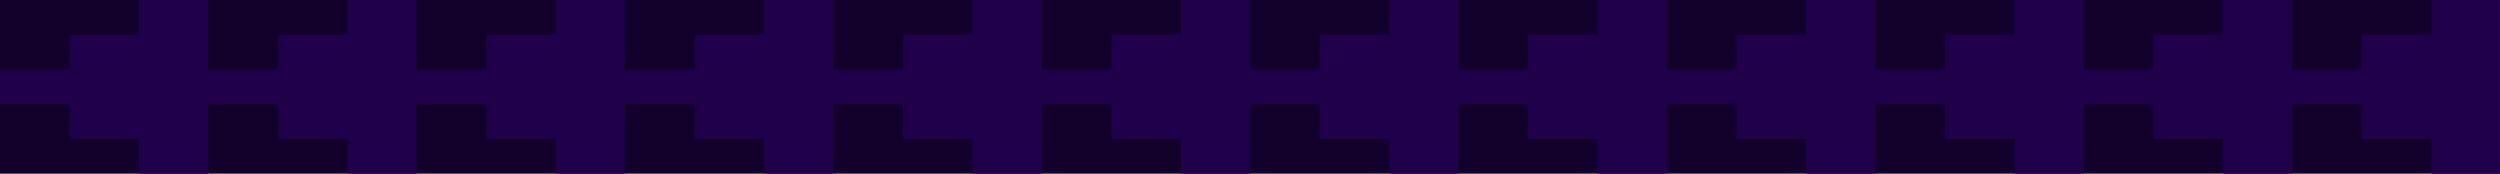 <?xml version="1.0" encoding="UTF-8"?> <svg xmlns="http://www.w3.org/2000/svg" width="691" height="48" viewBox="0 0 691 48" fill="none"> <g clip-path="url(#clip0_3161_562)"> <rect width="691" height="48" fill="#110029"></rect> <path d="M691.201 0H672.001V9.6H652.801V19.2H633.601V28.8H652.801V38.4H672.001V48H691.201V0Z" fill="#21004B"></path> <path d="M633.602 0H614.402V9.6H595.202V19.2H576.002V28.8H595.202V38.4H614.402V48H633.602V0Z" fill="#21004B"></path> <path d="M576 0H556.8V9.6H537.6V19.2H518.4V28.8H537.6V38.4H556.8V48H576V0Z" fill="#21004B"></path> <path d="M518.4 0H499.2V9.6H480V19.2H460.8V28.8H480V38.4H499.2V48H518.4V0Z" fill="#21004B"></path> <path d="M460.801 0H441.601V9.6H422.401V19.2H403.201V28.8H422.401V38.4H441.601V48H460.801V0Z" fill="#21004B"></path> <path d="M403.201 0H384.001V9.6H364.801V19.2H345.601V28.8H364.801V38.4H384.001V48H403.201V0Z" fill="#21004B"></path> <path d="M345.602 0H326.402V9.6H307.202V19.2H288.002V28.8H307.202V38.4H326.402V48H345.602V0Z" fill="#21004B"></path> <path d="M288 0H268.8V9.6H249.6V19.2H230.4V28.8H249.6V38.4H268.8V48H288V0Z" fill="#21004B"></path> <path d="M230.4 0H211.2V9.6H192V19.2H172.8V28.8H192V38.4H211.2V48H230.4V0Z" fill="#21004B"></path> <path d="M172.801 0H153.601V9.6H134.401V19.2H115.201V28.8H134.401V38.4H153.601V48H172.801V0Z" fill="#21004B"></path> <path d="M115.201 0H96.001V9.6H76.801V19.2H57.601V28.8H76.801V38.4H96.001V48H115.201V0Z" fill="#21004B"></path> <path d="M57.602 0H38.402V9.6H19.202V19.2H0.002V28.8H19.202V38.4H38.402V48H57.602V0Z" fill="#21004B"></path> </g> <defs> <clipPath id="clip0_3161_562"> <rect width="691" height="48" fill="white"></rect> </clipPath> </defs> </svg> 